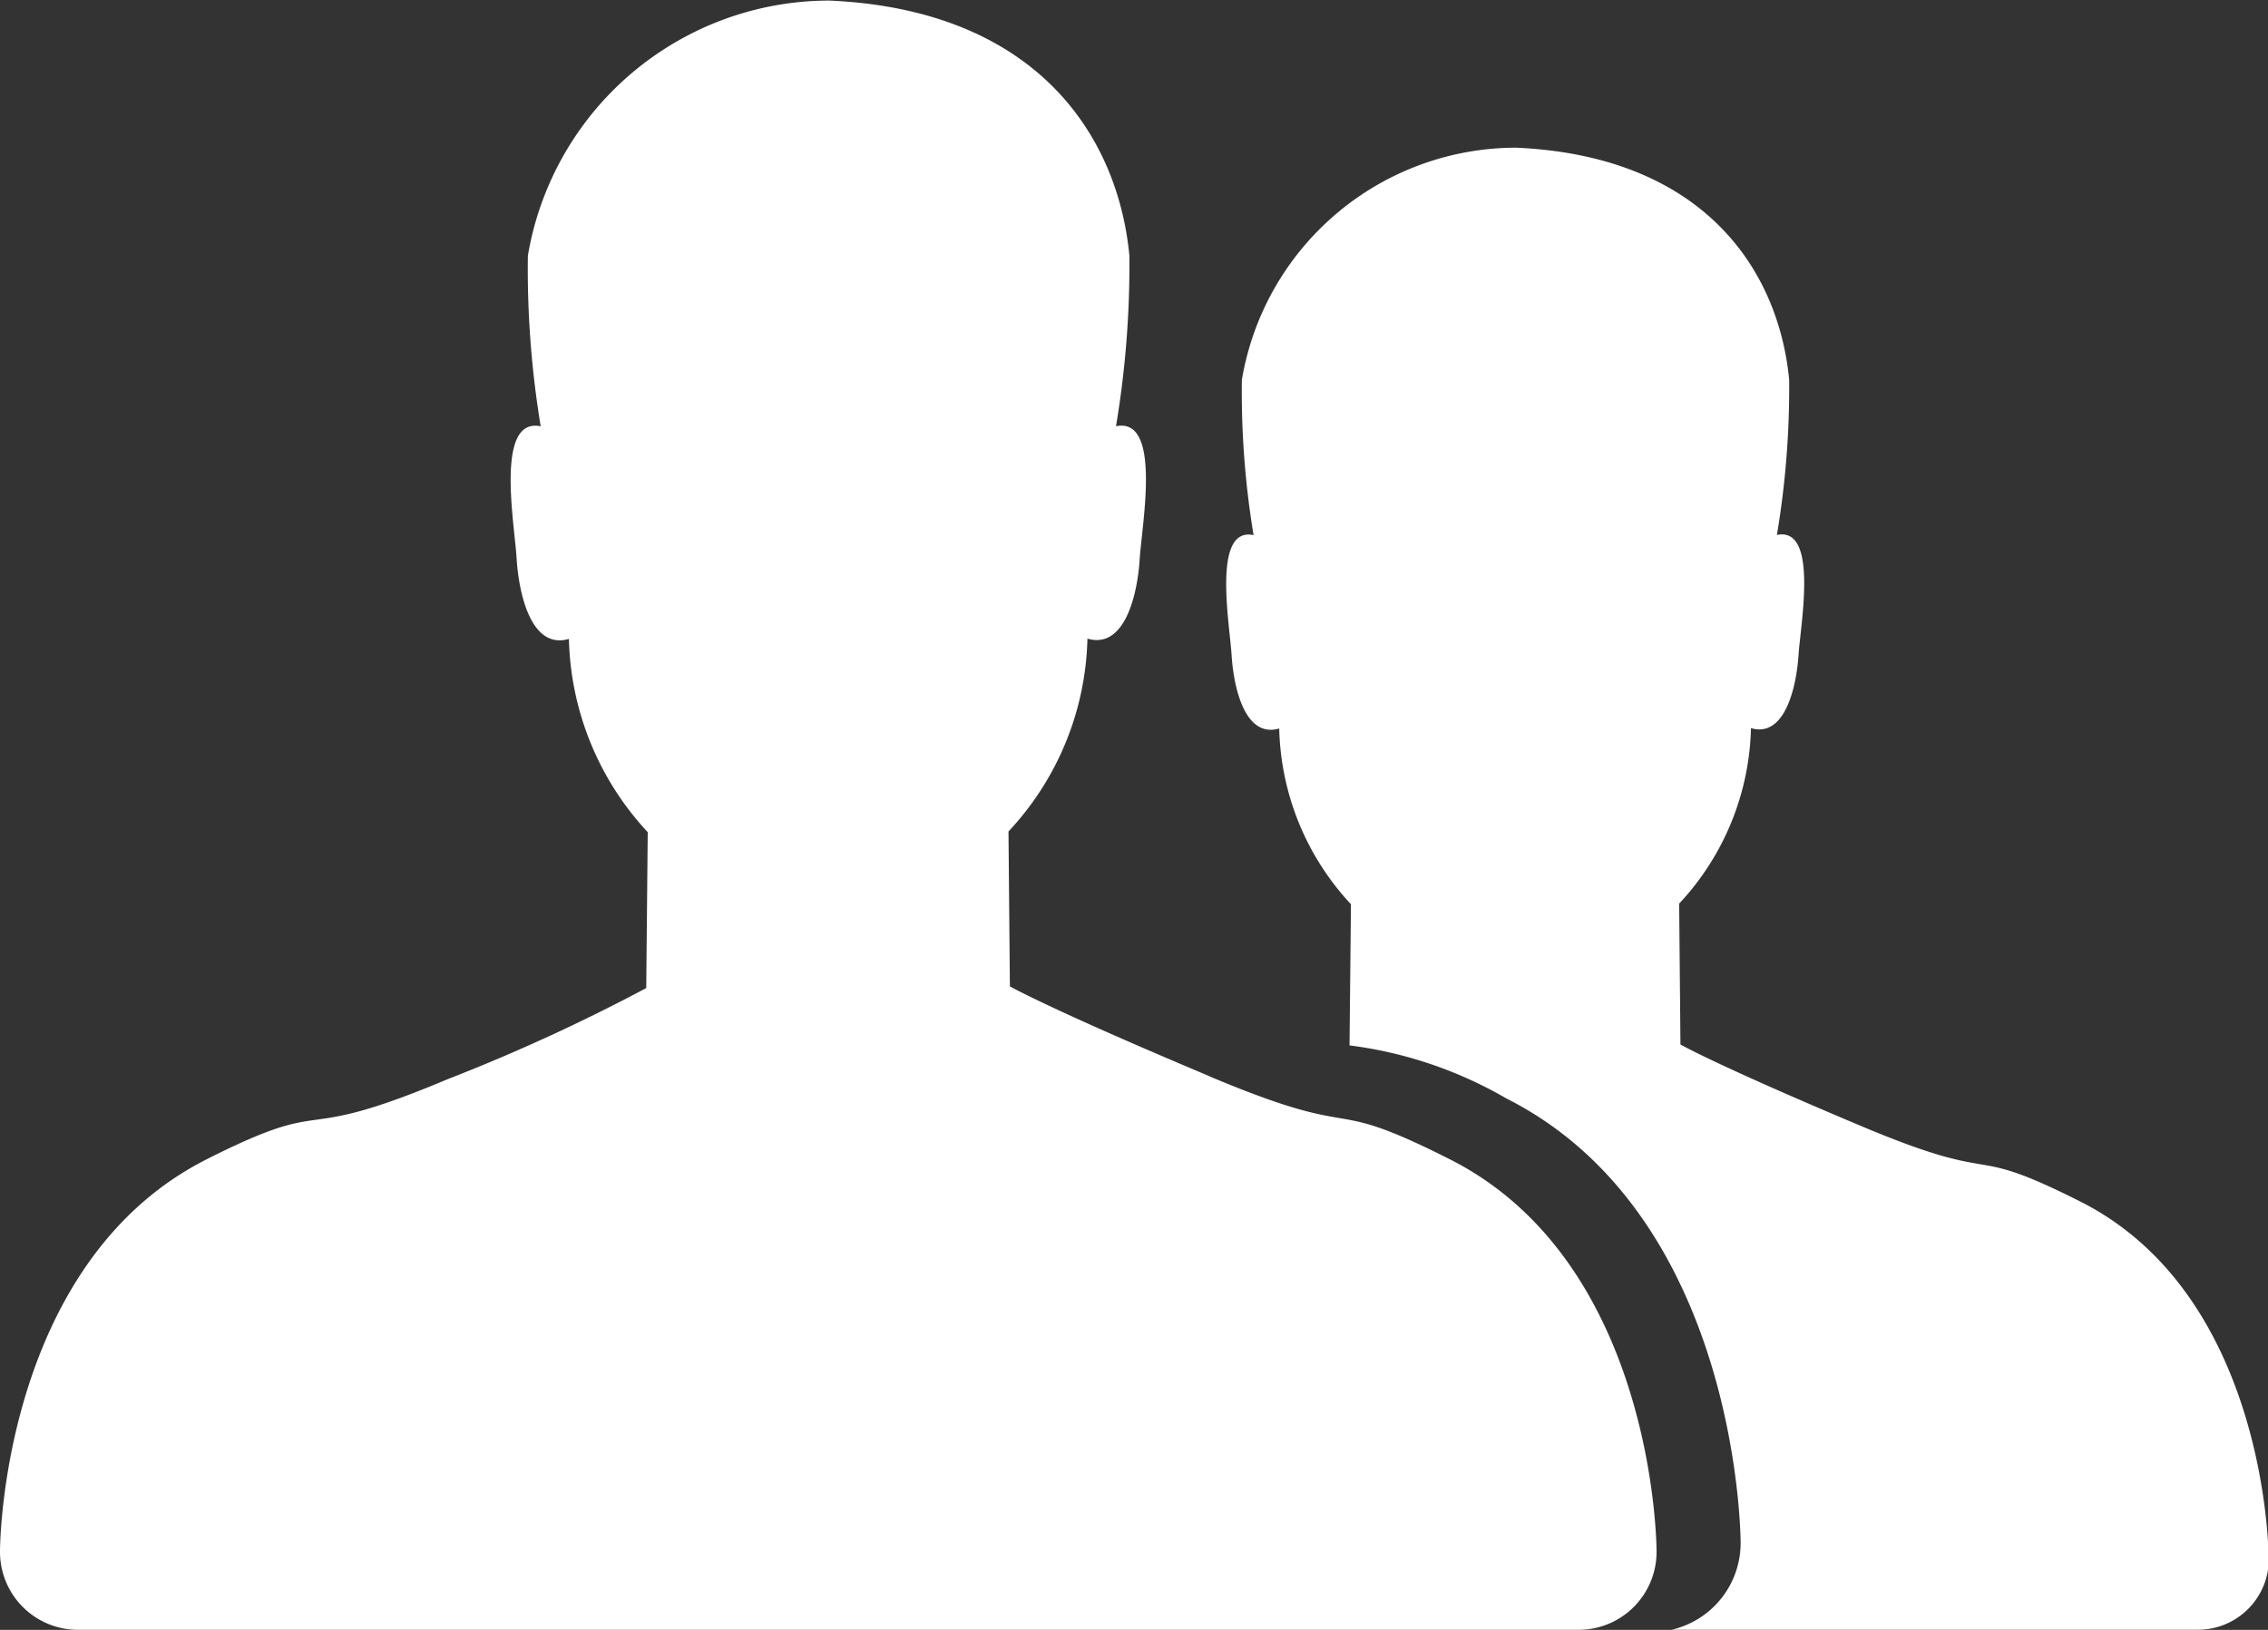 <svg xmlns="http://www.w3.org/2000/svg" width="32" height="23" viewBox="0 0 32 23">
  <rect x="0" y="0" width="32" height="23" fill="#333333" stroke="none"/>
  <defs>
    <style>
      .cls-1 {
        fill: #fff;
        fill-rule: evenodd;
      }
    </style>
  </defs>
  <path id="USERS" class="cls-1" d="M357.012,279.985v0a1,1,0,0,1-1,1.013h-7.427a1.256,1.256,0,0,0,.974-1.23v0h0s0-4.6-3.308-6.269a5.88,5.88,0,0,0-2.21-.747l0.02-1.992a3.76,3.76,0,0,1-1.012-2.48c-0.484.142-.643-0.577-0.672-1.034-0.026-.441-0.279-1.82.31-1.695a12.4,12.4,0,0,1-.165-2.191,3.927,3.927,0,0,1,3.869-3.276c2.654,0.118,3.705,1.731,3.853,3.275a12.563,12.563,0,0,1-.173,2.19c0.59-.123.334,1.253,0.305,1.695s-0.189,1.173-.671,1.031a3.749,3.749,0,0,1-1.013,2.476l0.018,1.988s0.488,0.283,2.55,1.151,1.415,0.218,3.095,1.067c2.654,1.341,2.654,5.029,2.654,5.029h0Zm-14.956-6.8c2.267,0.955,1.556.241,3.4,1.174,2.917,1.473,2.917,5.528,2.917,5.528h0v0a1.1,1.1,0,0,1-1.1,1.112H326.1a1.1,1.1,0,0,1-1.1-1.112v0h0s0-4.055,2.918-5.529c1.846-.932,1.135-0.176,3.4-1.13a26.148,26.148,0,0,0,2.8-1.285l0.021-2.2a4.139,4.139,0,0,1-1.112-2.727c-0.532.156-.707-0.633-0.738-1.136-0.028-.485-0.308-2,0.34-1.864a13.626,13.626,0,0,1-.181-2.408,4.317,4.317,0,0,1,4.253-3.6c2.917,0.129,4.072,1.9,4.234,3.6a13.793,13.793,0,0,1-.189,2.407c0.648-.135.366,1.379,0.335,1.864-0.029.5-.208,1.289-0.738,1.133a4.115,4.115,0,0,1-1.114,2.721l0.02,2.186S339.79,272.23,342.056,273.183Z" transform="translate(-325 -258)"/>
</svg>
